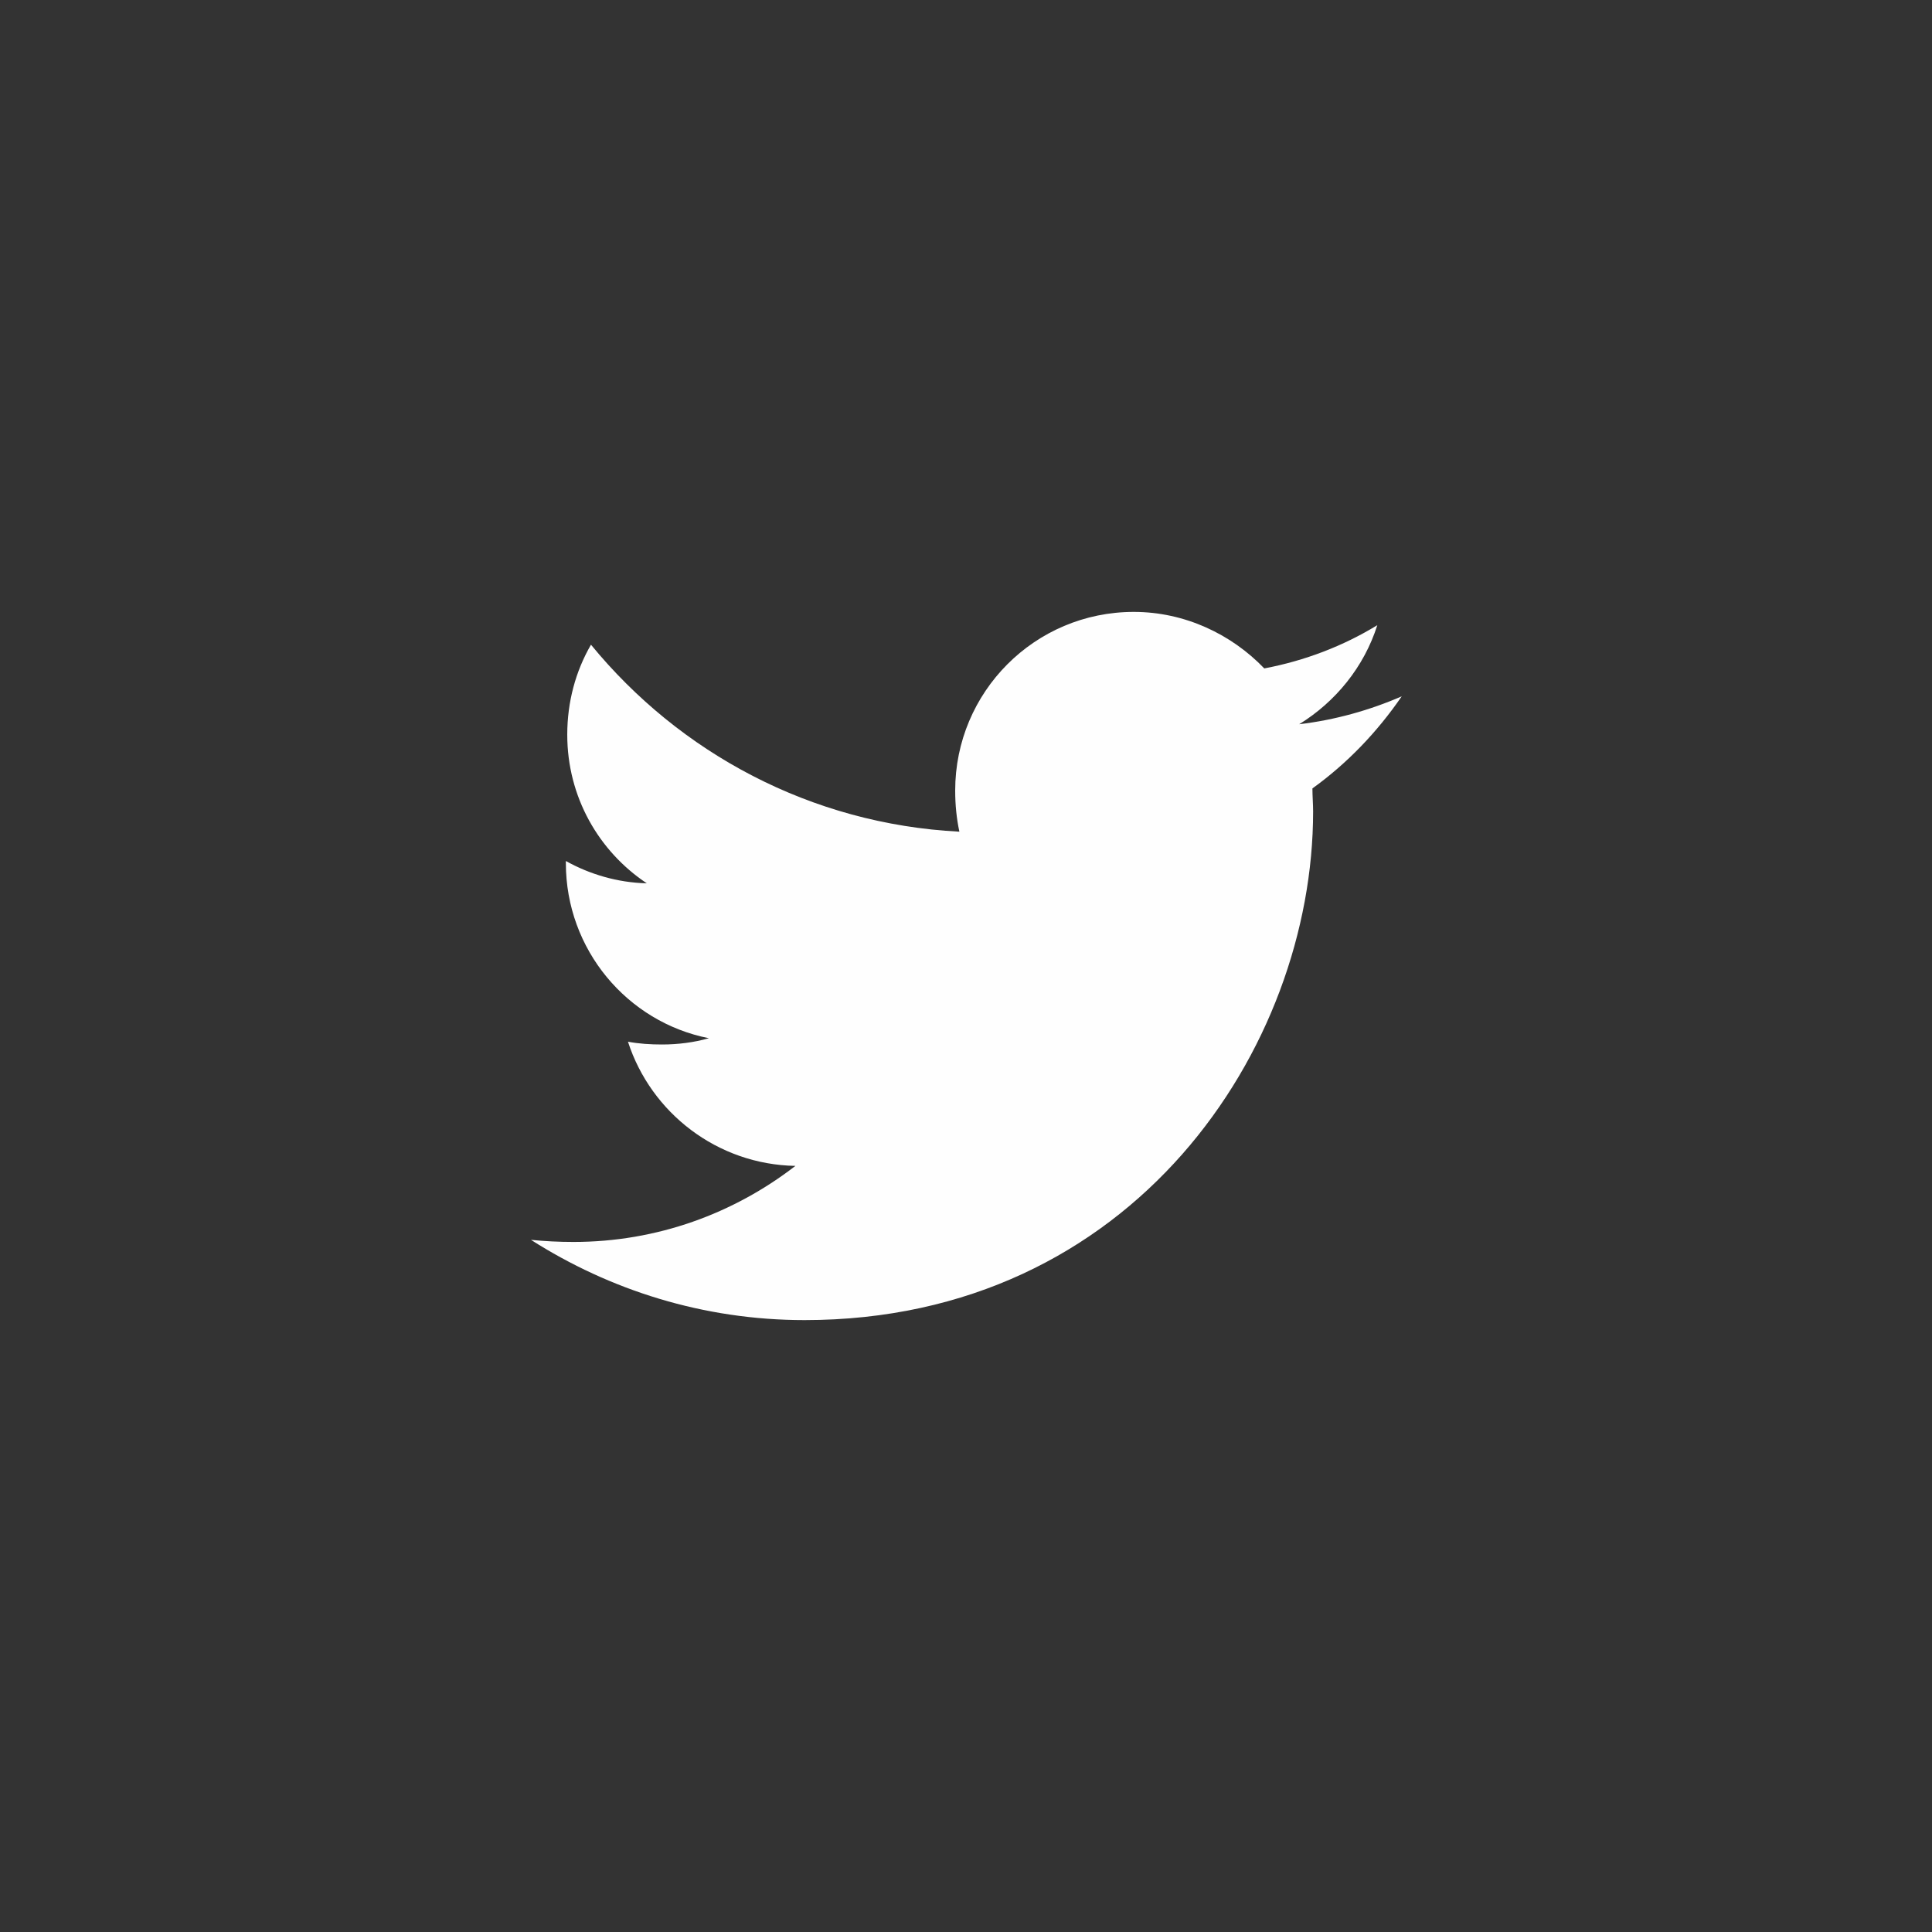 <?xml version="1.0" encoding="UTF-8"?>
<!DOCTYPE svg PUBLIC "-//W3C//DTD SVG 1.0//EN" "http://www.w3.org/TR/2001/REC-SVG-20010904/DTD/svg10.dtd">
<!-- Creator: CorelDRAW X7 -->
<svg xmlns="http://www.w3.org/2000/svg" xml:space="preserve" width="60mm" height="60mm" version="1.0" shape-rendering="geometricPrecision" text-rendering="geometricPrecision" image-rendering="optimizeQuality" fill-rule="evenodd" clip-rule="evenodd"
viewBox="0 0 2769 2769"
 xmlns:xlink="http://www.w3.org/1999/xlink">
 <rect x="0" y="0" width="2769" height="2769" fill="#333333" stroke="none"/>
 <g id="Layer_x0020_1">
  <polygon fill="none" points="0,2769 2769,2769 2769,0 0,0 "/>
  <path fill="#FEFEFE" fill-rule="nonzero" d="M1153 1892c471,0 729,-390 729,-729 0,-11 -1,-22 -1,-33 50,-36 93,-81 128,-132 -46,20 -96,34 -147,40 52,-32 93,-82 112,-142 -49,30 -104,51 -162,62 -47,-49 -114,-81 -187,-81 -142,0 -256,115 -256,256 0,21 2,40 6,59 -213,-11 -401,-113 -528,-268 -22,38 -34,82 -34,129 0,89 45,167 114,213 -42,-1 -82,-13 -116,-32 0,1 0,2 0,3 0,124 88,228 205,251 -21,6 -44,9 -67,9 -17,0 -33,-1 -49,-4 33,102 128,176 240,178 -88,68 -198,109 -318,109 -21,0 -41,-1 -61,-3 113,72 247,115 392,115z"/>
 </g>
</svg>
